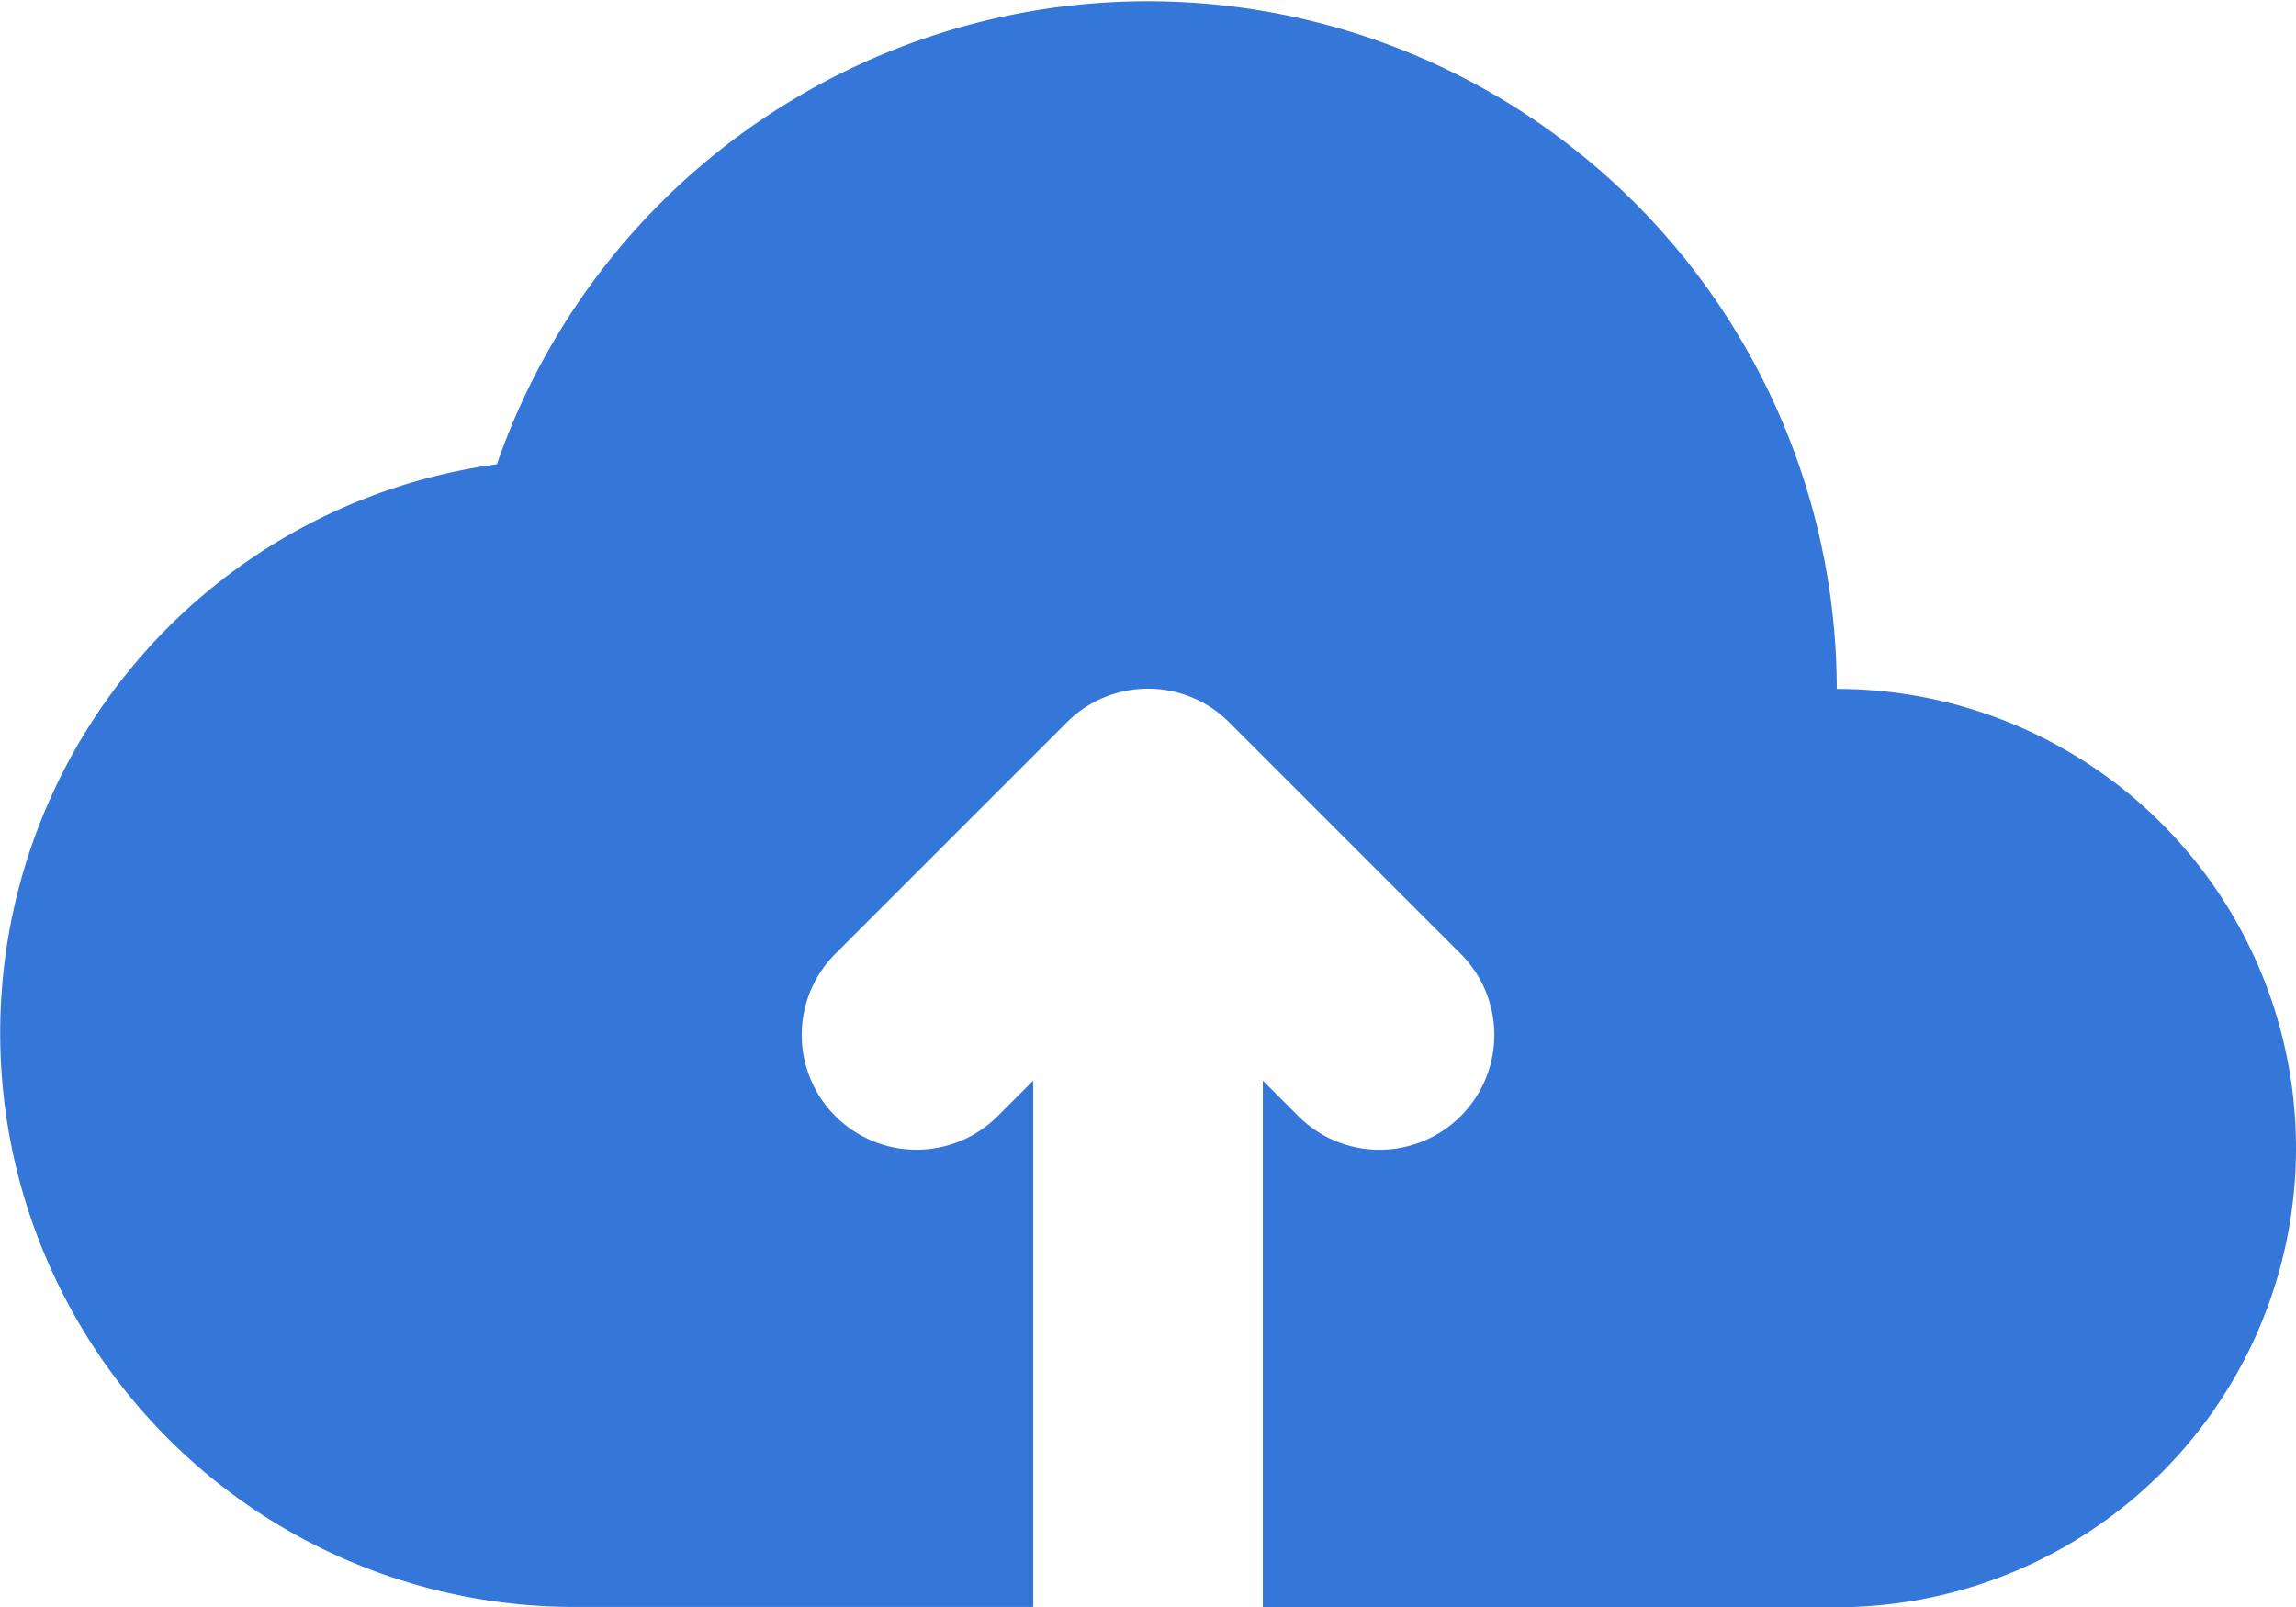 <svg xmlns="http://www.w3.org/2000/svg" width="41.654" height="29.158" viewBox="0 0 41.654 29.158">
    <path data-name="Path 3" d="M35.823 17.5a8.331 8.331 0 0 1 0 16.662H25.41v-9.555l.61.61a2.083 2.083 0 1 0 2.945-2.945L24.8 18.106a2.077 2.077 0 0 0-1.467-.61h-.012a2.076 2.076 0 0 0-1.466.61l-4.165 4.165a2.083 2.083 0 1 0 2.945 2.945l.61-.61v9.551h-8.331a10.414 10.414 0 0 1-1.4-20.733A12.5 12.5 0 0 1 35.823 17.5z" transform="translate(-2.5 -5)" style="fill:#3477d9"/>
</svg>
